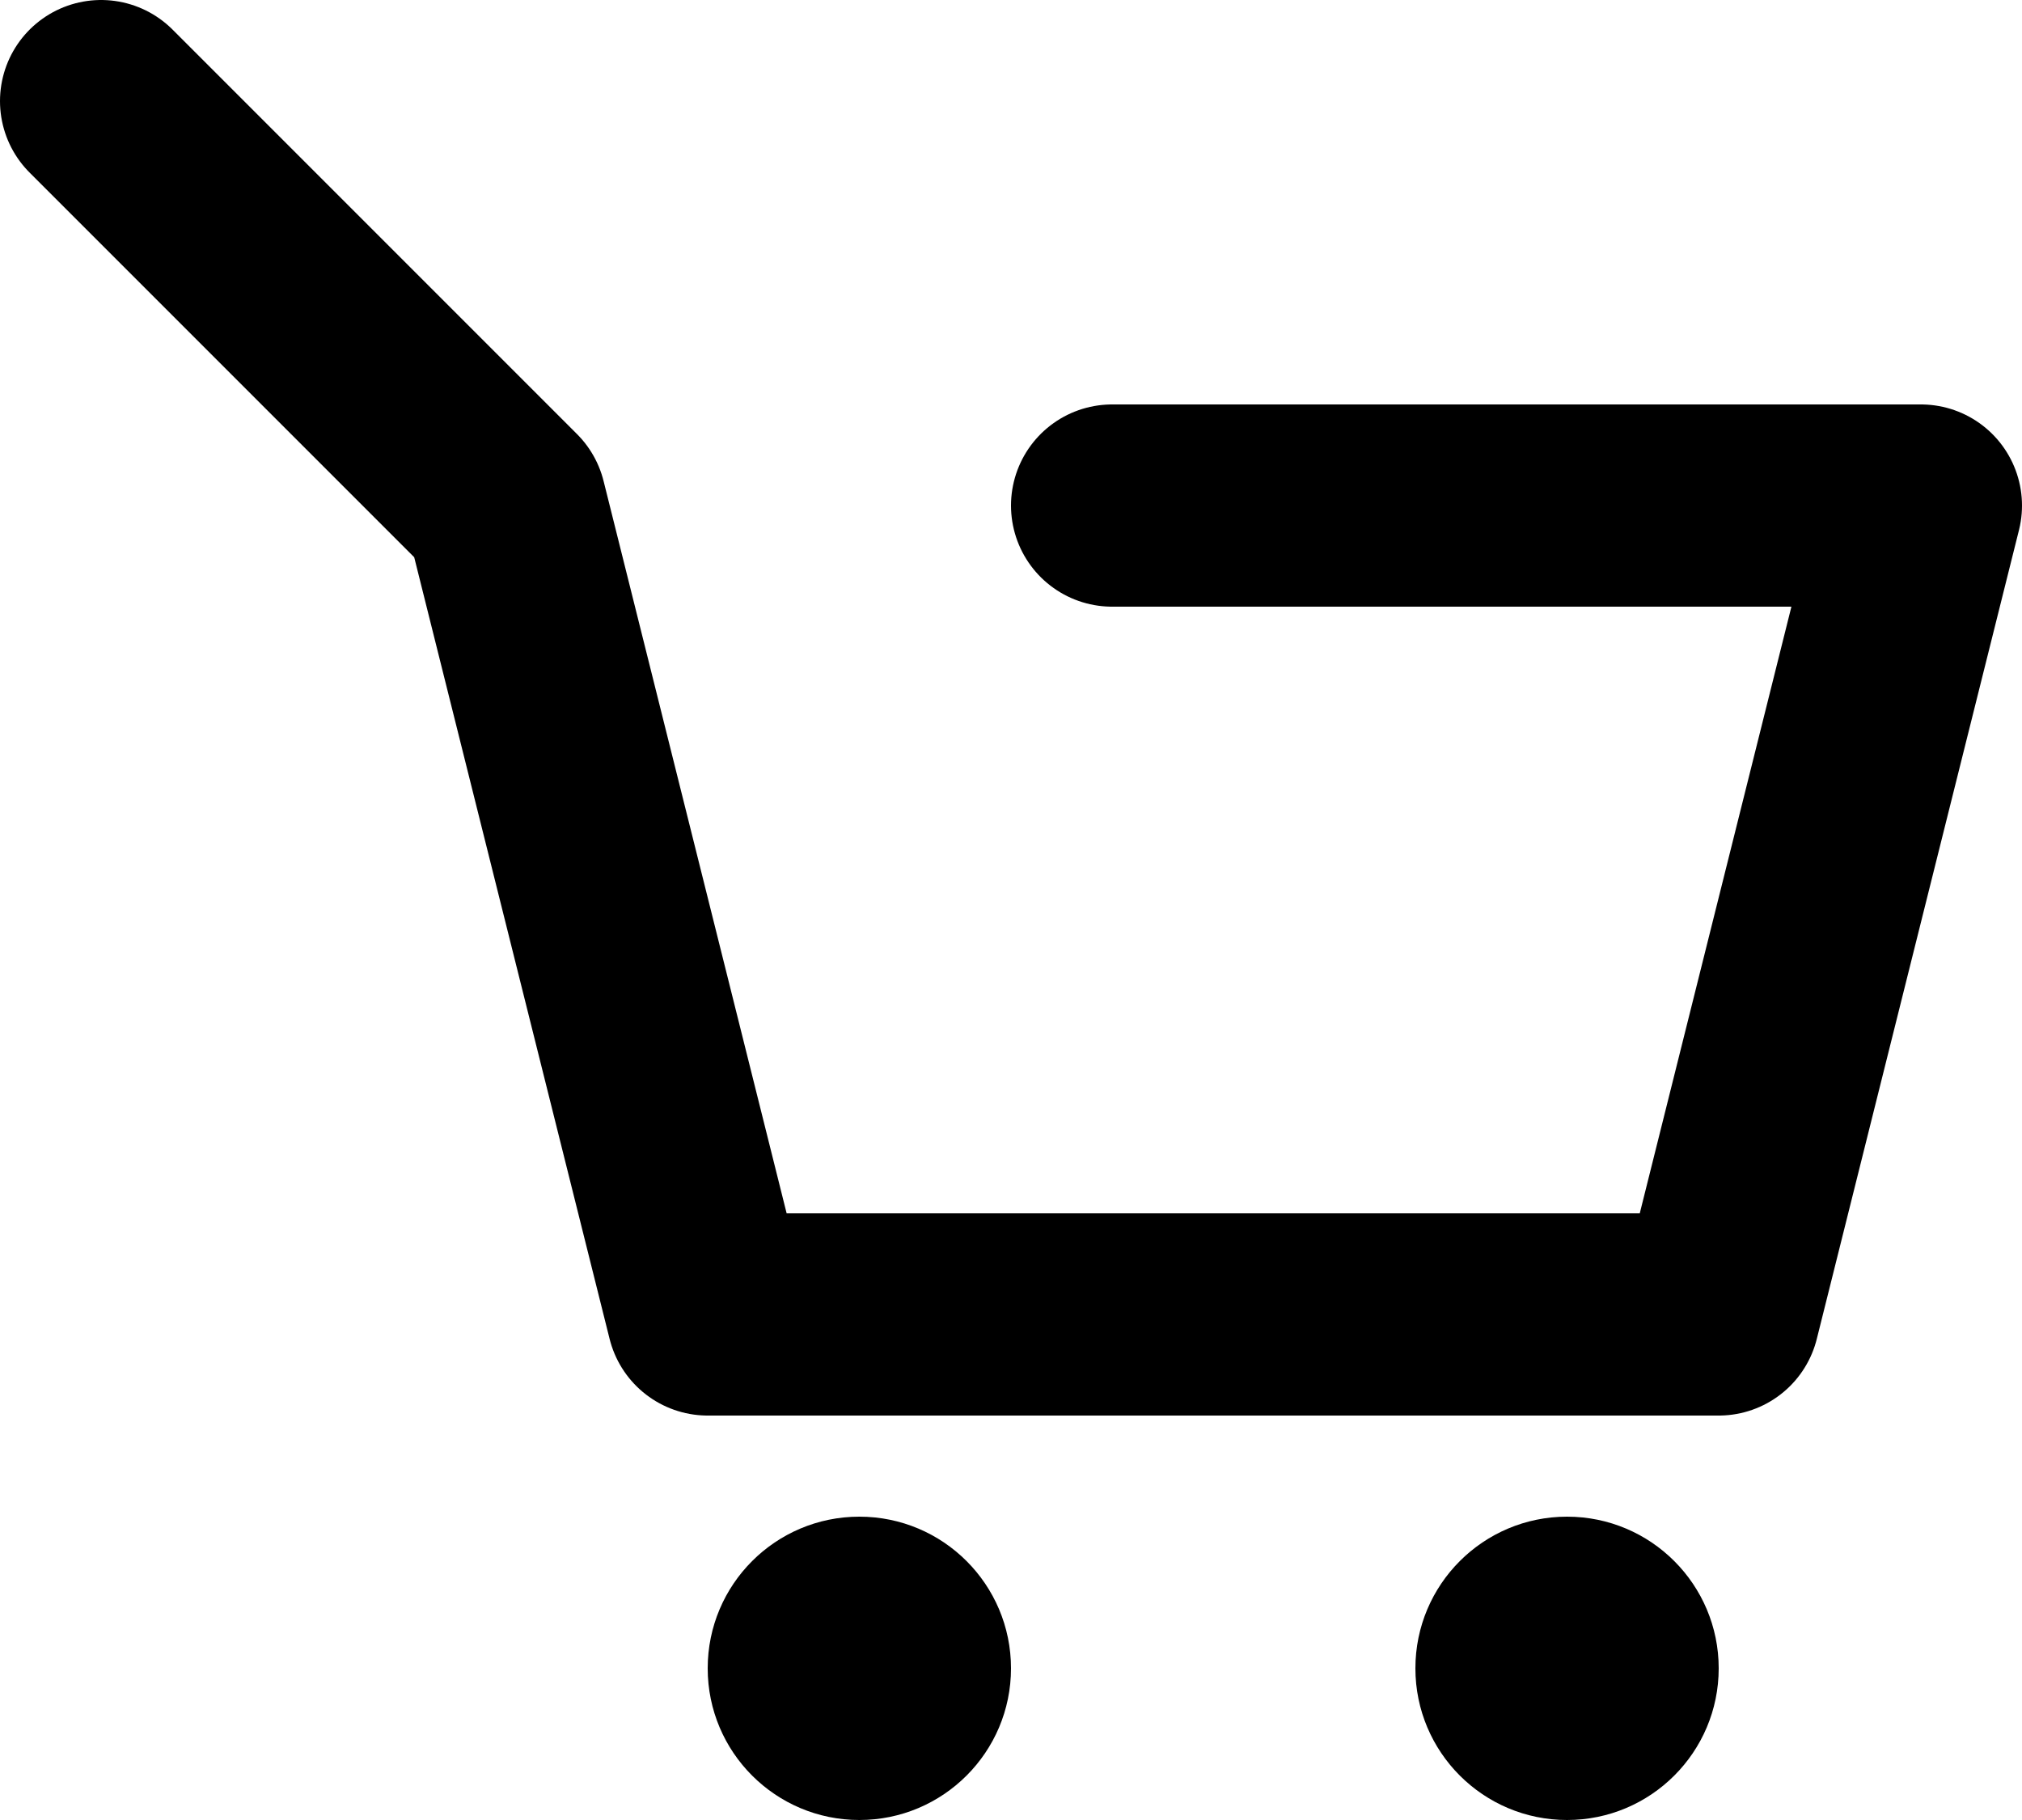 <svg xmlns="http://www.w3.org/2000/svg" width="20" height="18" viewBox="0 0 20 18">
    <g fill="none" fill-rule="evenodd" transform="translate(1 1)">
        <circle cx="14.5" cy="15.5" r="1.5" fill="currentColor" fill-rule="nonzero"/>
        <circle cx="7.5" cy="15.5" r="1.5" fill="currentColor" fill-rule="nonzero"/>
        <path stroke="currentColor" stroke-linecap="round" stroke-linejoin="round" stroke-width="2" d="M10 4h8l-2 8H6L4 4 0 0"/>
    </g>
</svg>
